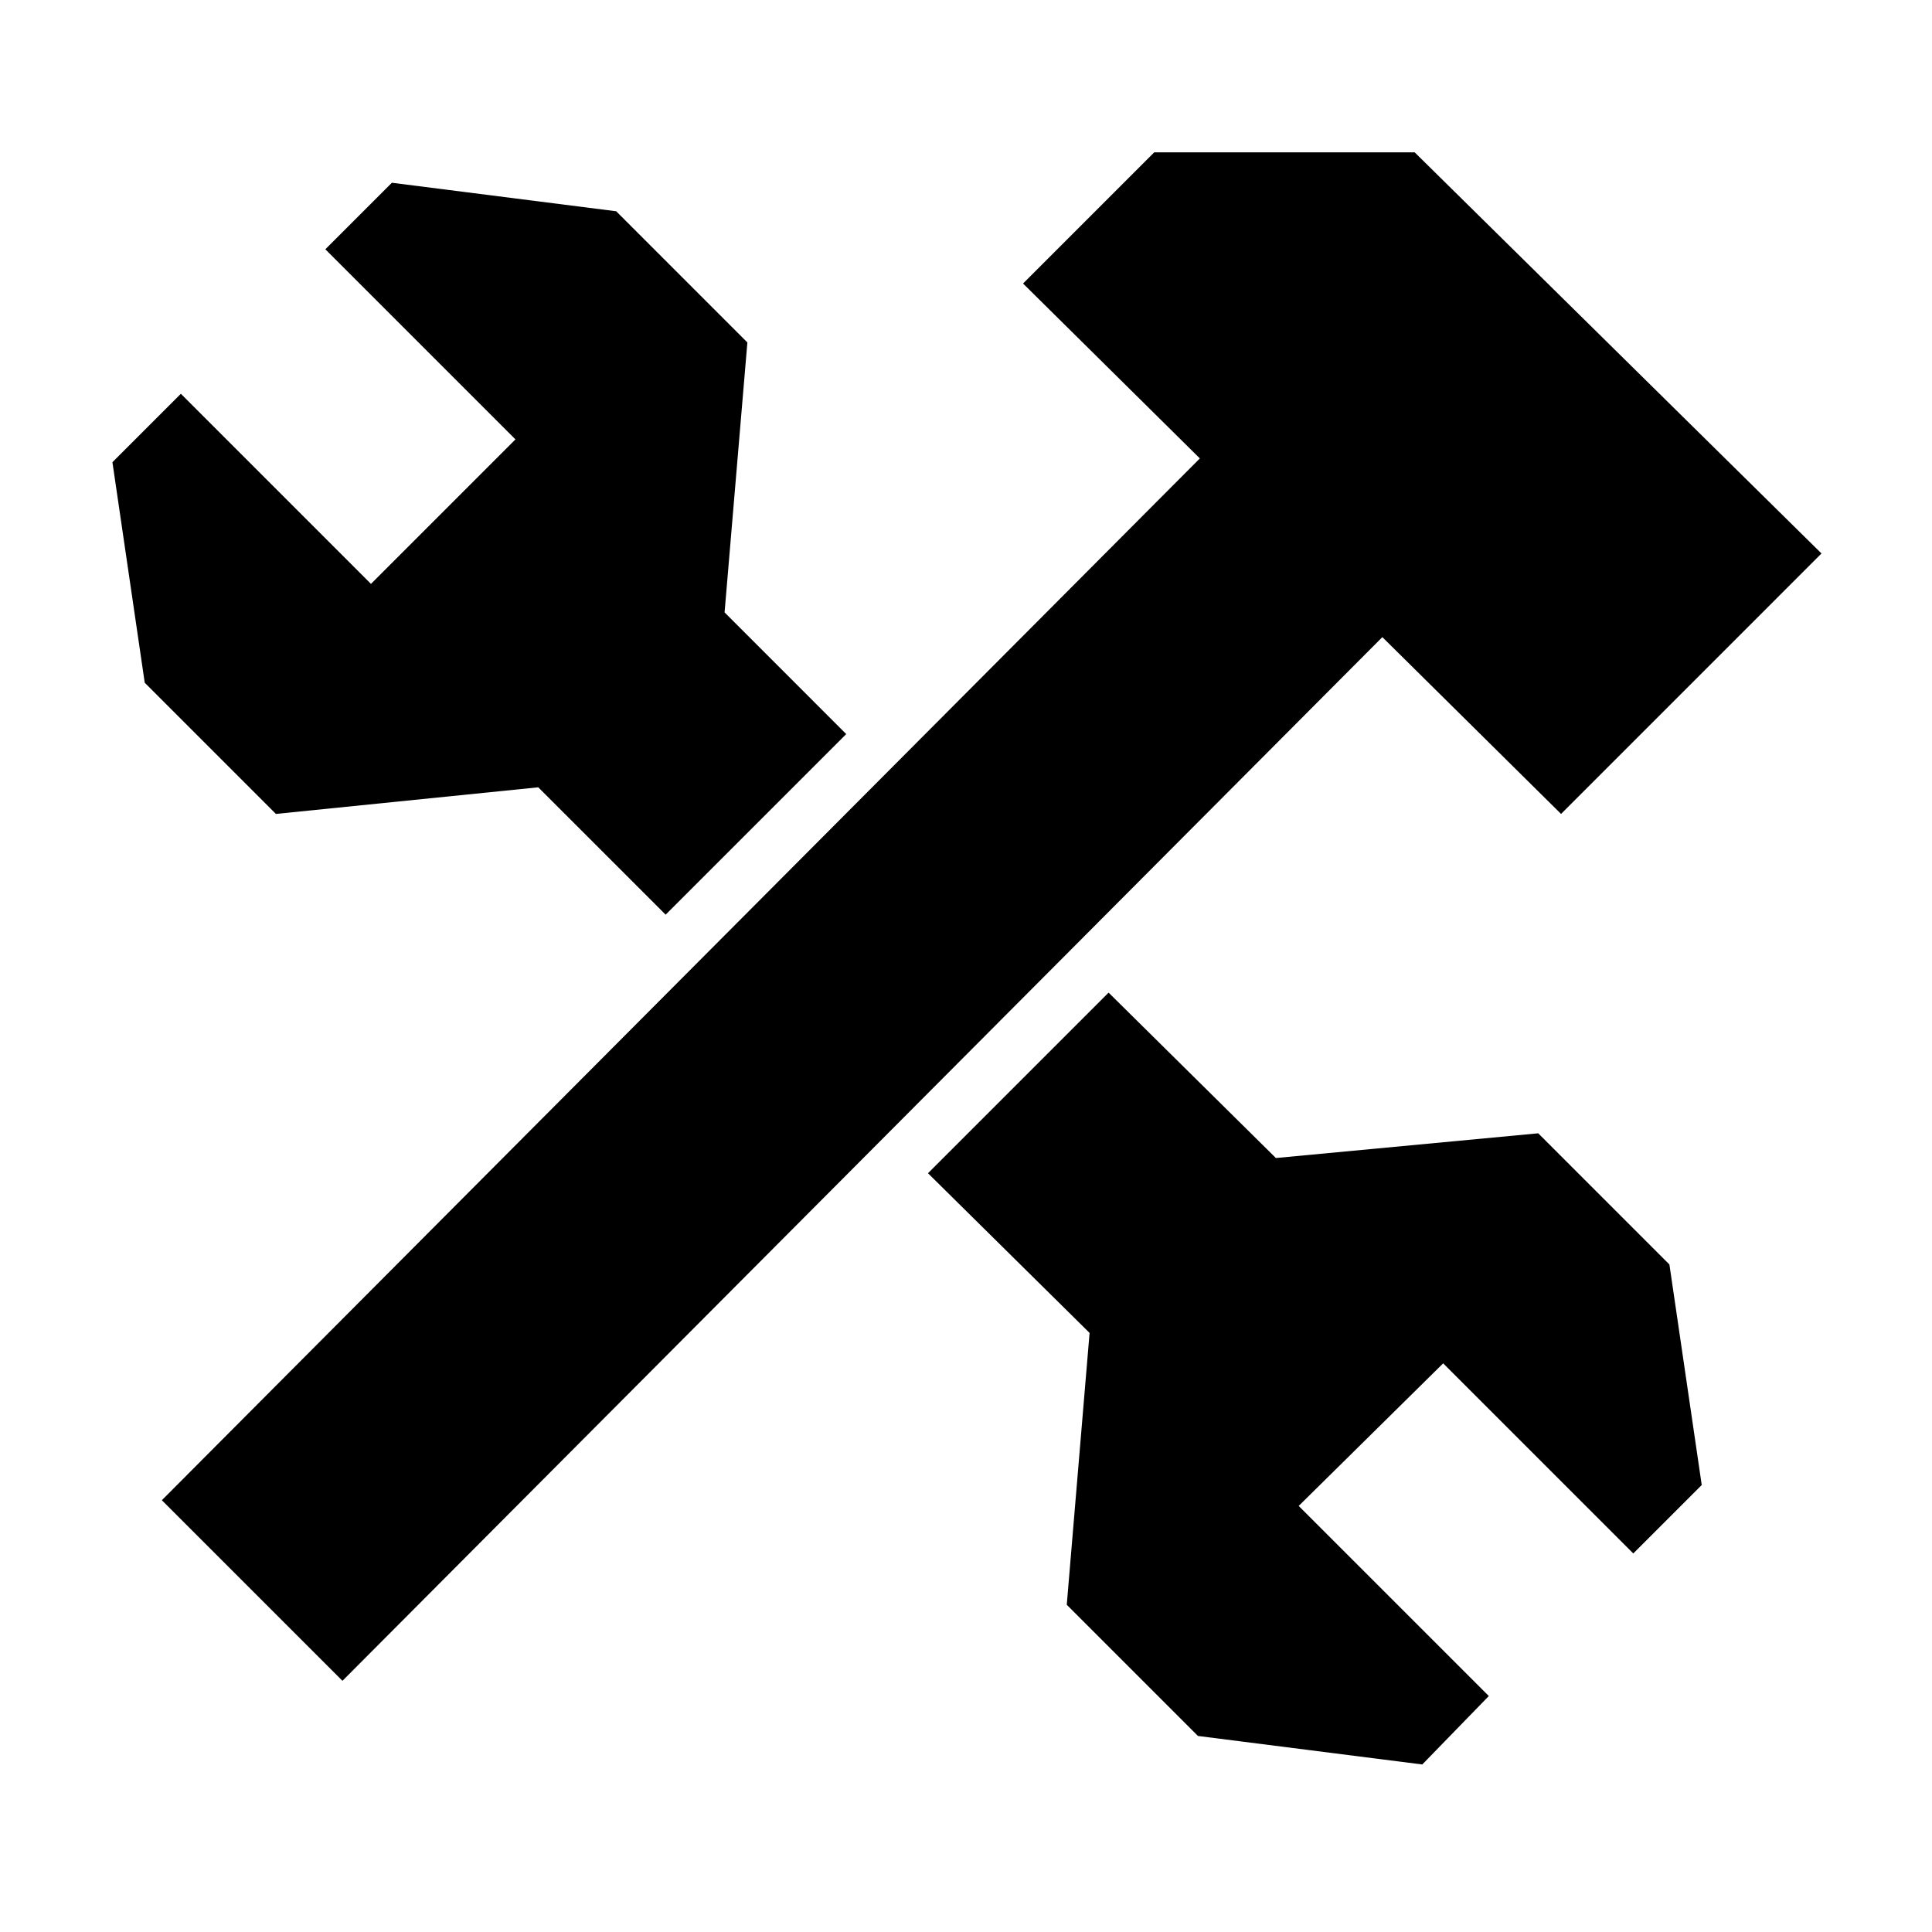 <?xml version="1.0" encoding="UTF-8"?>
<!-- The Best Svg Icon site in the world: iconSvg.co, Visit us! https://iconsvg.co -->
<svg fill="#000000" width="800px" height="800px" version="1.1" viewBox="144 144 512 512" xmlns="http://www.w3.org/2000/svg">
 <g>
  <path d="m449.88 184.37-34.762 34.766 46.855 46.348-275.08 276.09 47.863 47.859 275.58-276.59 47.359 46.855 69.02-69.023-107.81-106.3z"/>
  <path d="m217.12 359.7 69.523-7.055 33.758 33.754 47.859-47.859-32.242-32.246 6.043-71.539-34.762-34.766-59.449-7.555-17.633 17.633 50.379 50.379-38.289 38.293-50.379-50.383-18.137 18.137 8.562 58.441z"/>
  <path d="m576.84 555.68 18.137-18.137-8.566-58.441-34.762-34.766-69.523 6.551-44.336-43.832-47.863 47.863 42.824 42.32-6.047 72.043 34.766 34.766 59.449 7.555 17.633-18.137-50.383-50.379 38.289-37.789z"/>
 </g>
</svg>